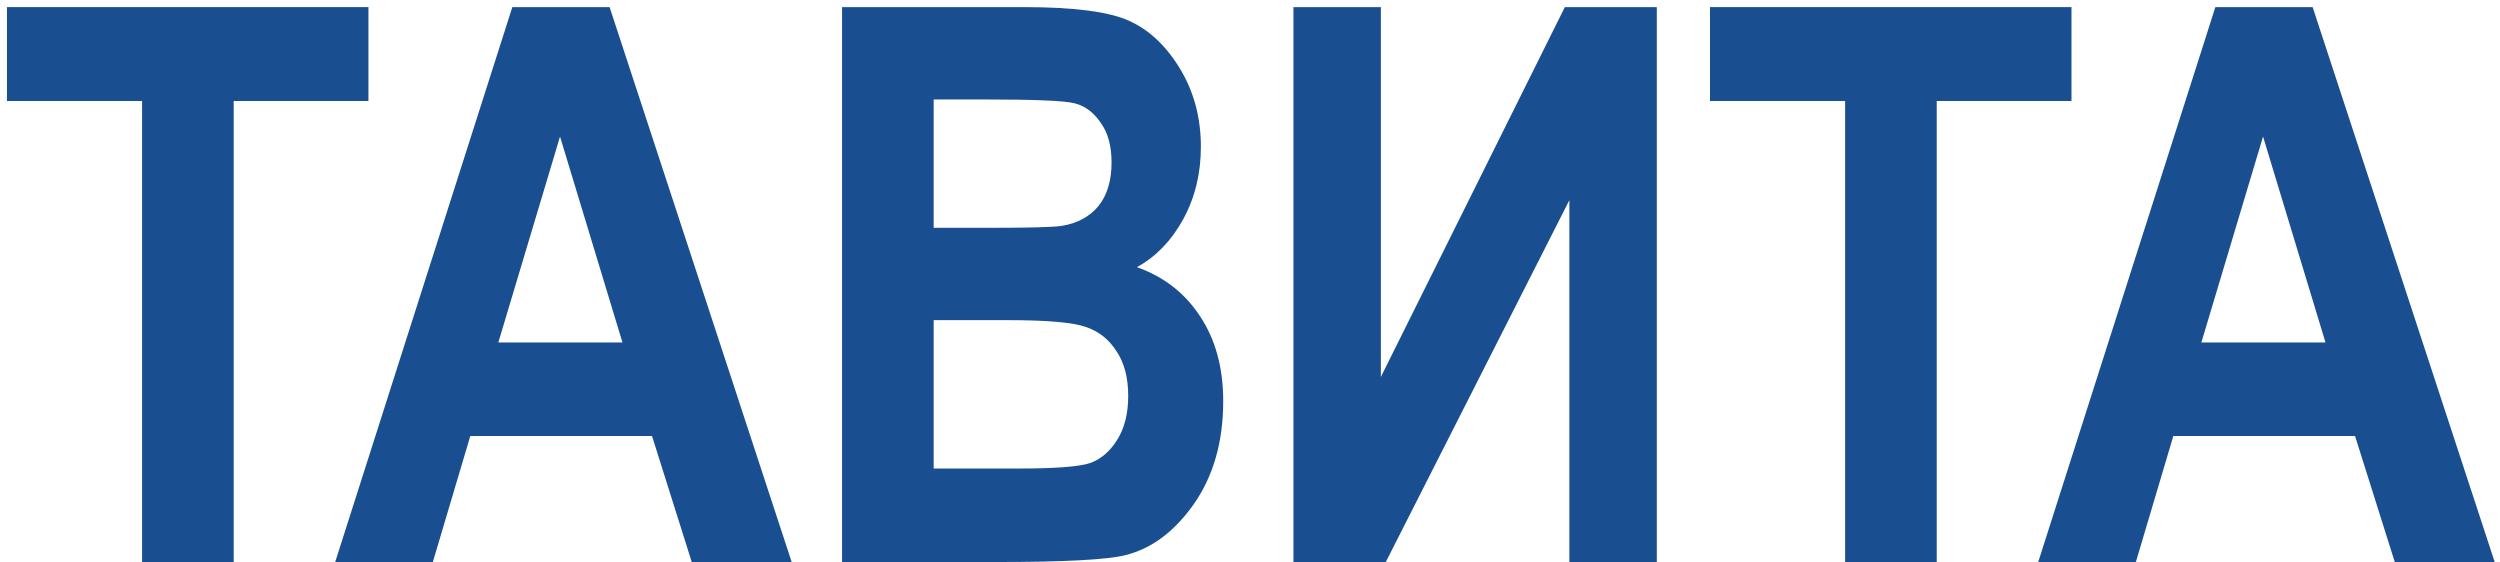 <?xml version="1.0" encoding="UTF-8"?> <svg xmlns="http://www.w3.org/2000/svg" width="258" height="58" viewBox="0 0 258 58" fill="none"> <path d="M14.664 58V10.422H0.719V0.734H38.023V10.422H24.117V58H14.664Z" fill="#194F90"></path> <path d="M81.7 58H71.388L67.286 44.992H48.536L44.669 58H34.591L52.872 0.734H62.911L81.7 58ZM64.239 35.344L57.794 14.094L51.427 35.344H64.239Z" fill="#194F90"></path> <path d="M86.9 0.734H105.689C110.819 0.734 114.426 1.203 116.509 2.141C118.593 3.078 120.351 4.732 121.783 7.102C123.215 9.471 123.931 12.154 123.931 15.148C123.931 17.909 123.319 20.409 122.095 22.648C120.871 24.862 119.283 26.503 117.33 27.57C120.116 28.56 122.291 30.253 123.853 32.648C125.442 35.044 126.236 37.961 126.236 41.398C126.236 45.565 125.233 49.094 123.228 51.984C121.223 54.849 118.853 56.62 116.119 57.297C114.218 57.766 109.804 58 102.877 58H86.9V0.734ZM96.353 10.266V23.508H102.603C106.353 23.508 108.671 23.443 109.556 23.312C111.171 23.052 112.434 22.375 113.345 21.281C114.257 20.162 114.713 18.651 114.713 16.75C114.713 15.057 114.335 13.69 113.58 12.648C112.851 11.581 111.952 10.917 110.884 10.656C109.843 10.396 106.822 10.266 101.822 10.266H96.353ZM96.353 33.039V48.352H105.142C108.996 48.352 111.47 48.156 112.564 47.766C113.658 47.349 114.569 46.555 115.298 45.383C116.054 44.185 116.431 42.675 116.431 40.852C116.431 38.977 116.028 37.44 115.22 36.242C114.439 35.018 113.384 34.185 112.056 33.742C110.754 33.273 108.072 33.039 104.009 33.039H96.353Z" fill="#194F90"></path> <path d="M133.483 58V0.734H142.506V38.898L161.491 0.734H170.983V58H161.959V20.656L143.014 58H133.483Z" fill="#194F90"></path> <path d="M190.417 58V10.422H176.472V0.734H213.777V10.422H199.87V58H190.417Z" fill="#194F90"></path> <path d="M257.453 58H247.141L243.039 44.992H224.289L220.422 58H210.344L228.625 0.734H238.664L257.453 58ZM239.992 35.344L233.547 14.094L227.18 35.344H239.992Z" fill="#194F90"></path> </svg> 